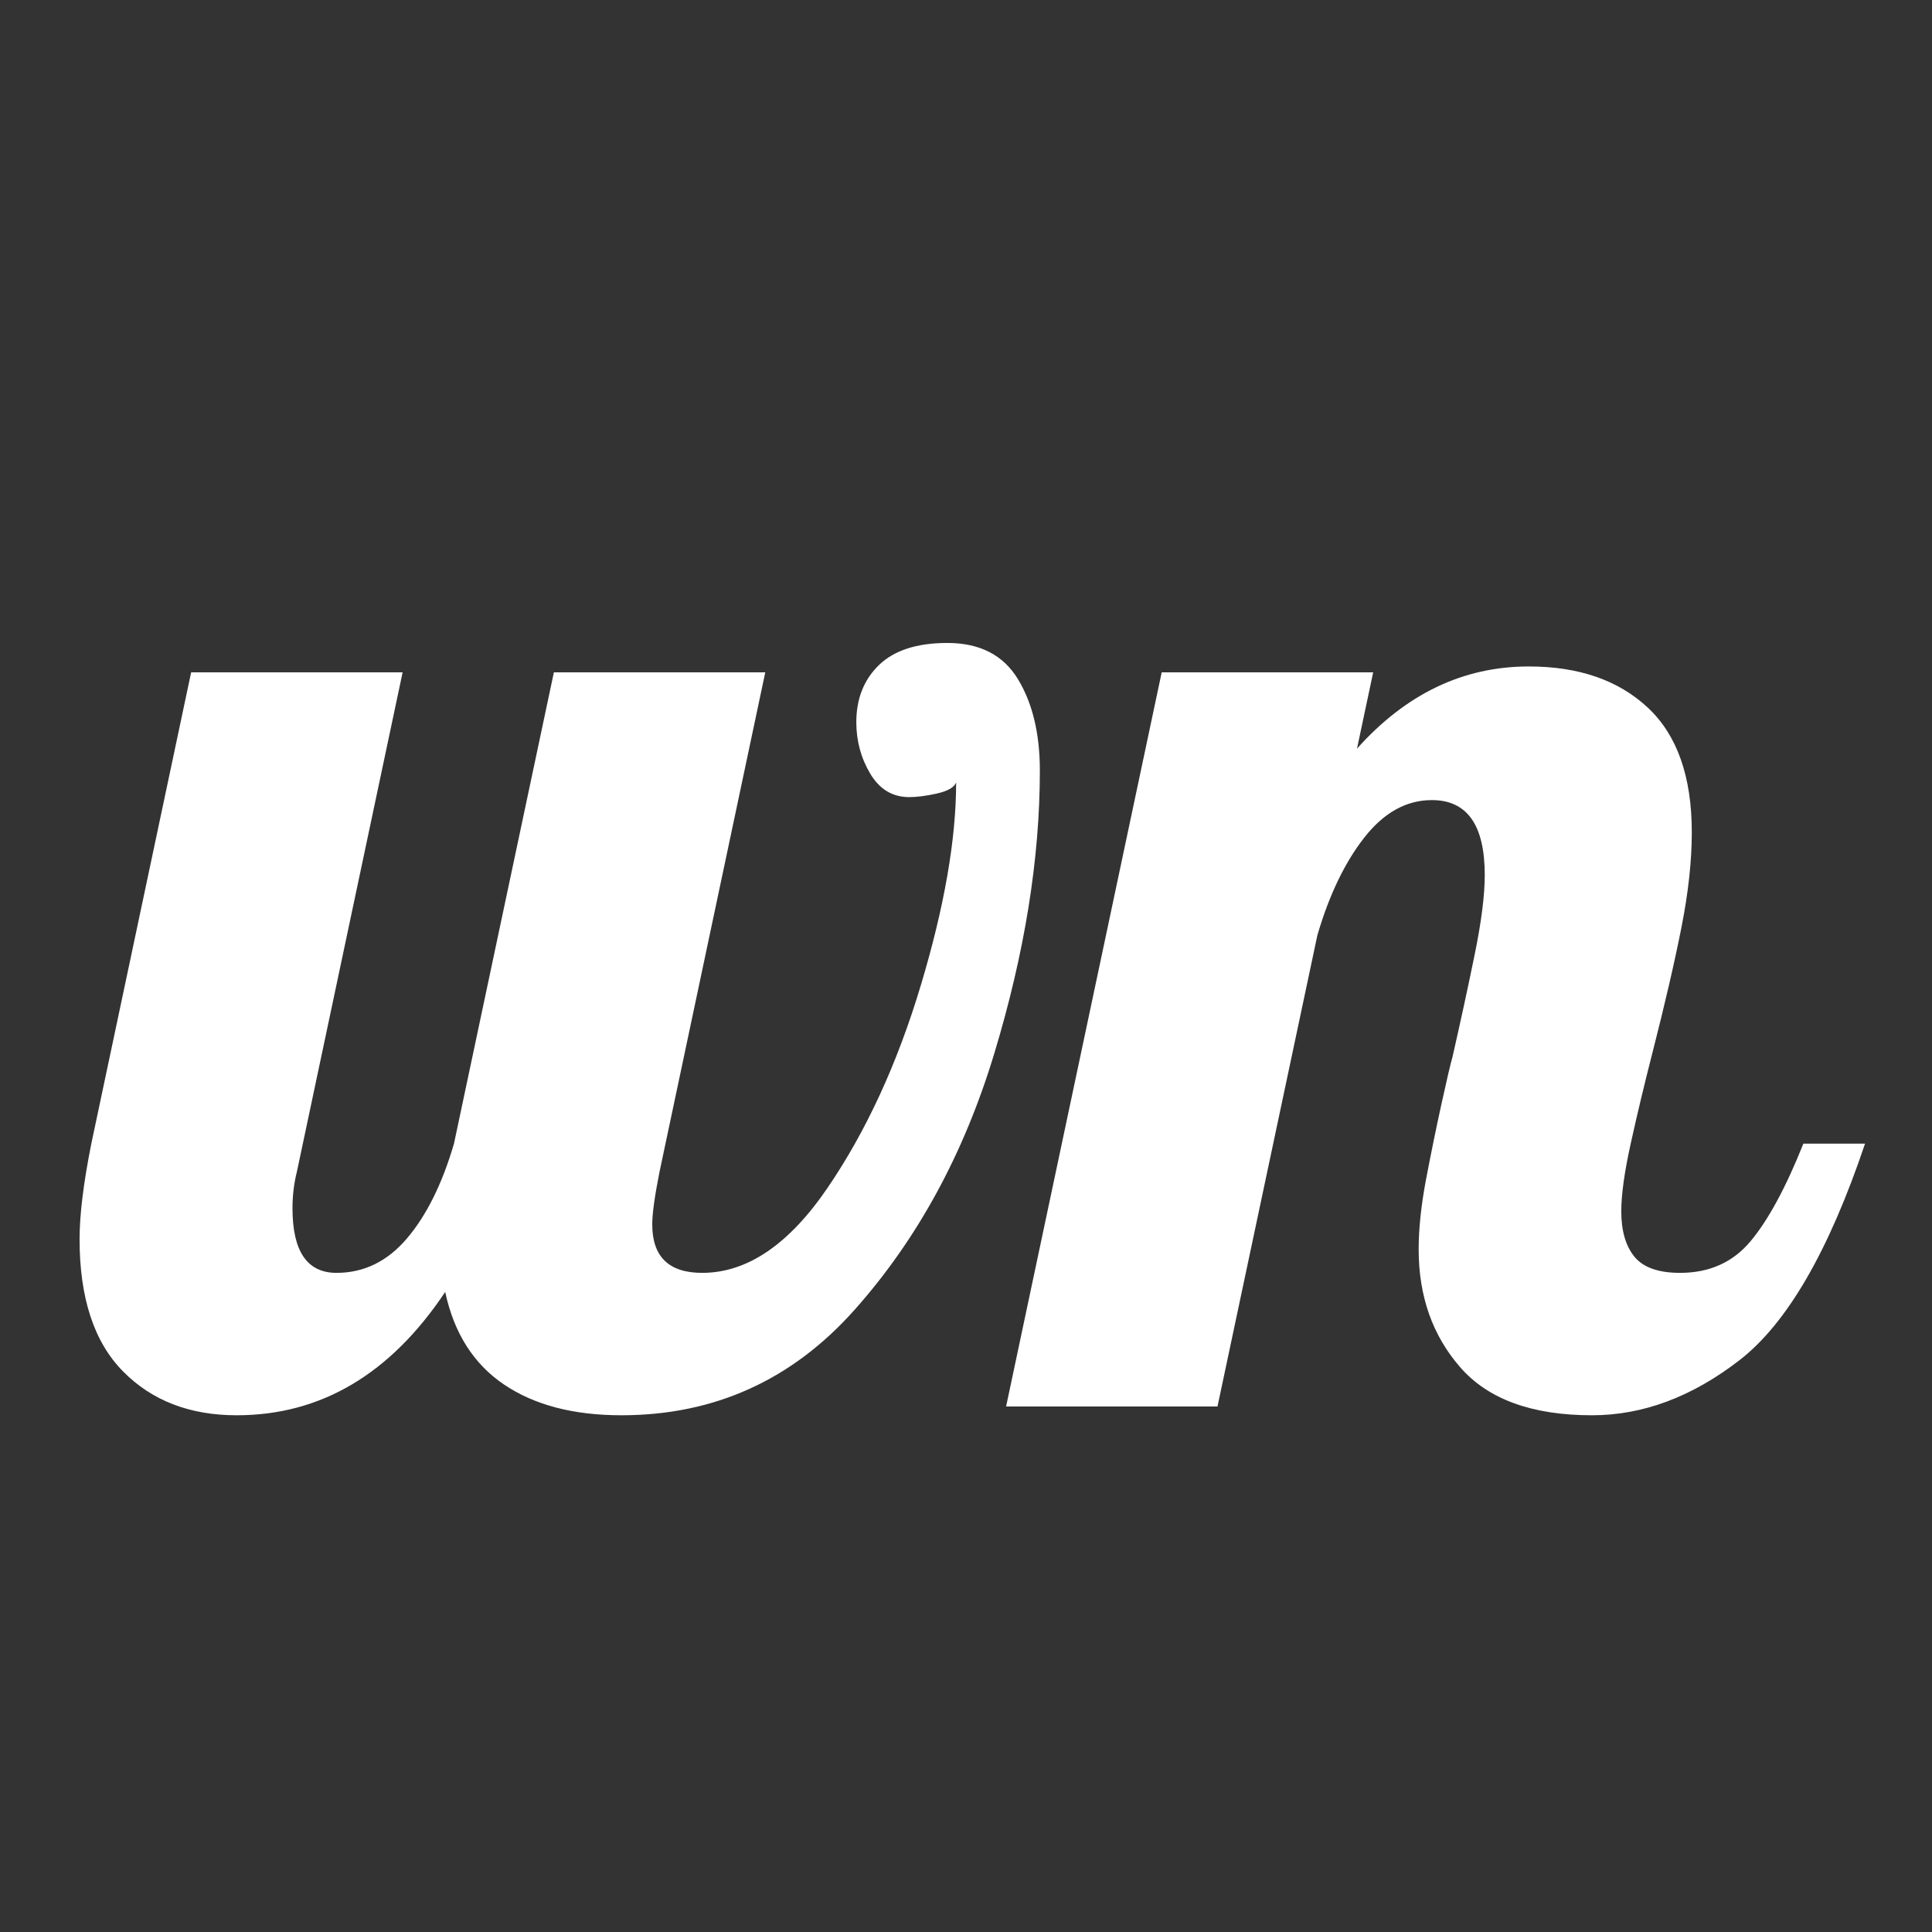 <svg xmlns="http://www.w3.org/2000/svg" xmlns:xlink="http://www.w3.org/1999/xlink" width="500" zoomAndPan="magnify" viewBox="0 0 375 375" height="500" preserveAspectRatio="xMidYMid meet" version="1.0"><rect x="0" y="0" width="375" height="375" fill="#333333" stroke="none"/><defs><g/></defs><g fill="#ffffff" fill-opacity="1"><g transform="translate(17.726, 273)"><g><path d="M 28.219 1.703 C 19.094 1.703 11.727 -1.145 6.125 -6.844 C 0.52 -12.539 -2.281 -21.086 -2.281 -32.484 C -2.281 -37.234 -1.52 -43.41 0 -51.016 L 19.375 -142.5 L 60.422 -142.5 L 39.906 -45.594 C 39.332 -43.32 39.047 -40.945 39.047 -38.469 C 39.047 -30.113 41.895 -25.938 47.594 -25.938 C 52.914 -25.938 57.473 -28.164 61.266 -32.625 C 65.066 -37.094 68.109 -43.223 70.391 -51.016 L 89.781 -142.5 L 130.812 -142.5 L 110.297 -45.594 C 109.348 -40.844 108.875 -37.426 108.875 -35.344 C 108.875 -29.07 112.102 -25.938 118.562 -25.938 C 127.301 -25.938 135.422 -31.445 142.922 -42.469 C 150.43 -53.488 156.461 -66.598 161.016 -81.797 C 165.578 -96.992 167.859 -110.102 167.859 -121.125 C 167.484 -120.176 166.25 -119.461 164.156 -118.984 C 162.07 -118.516 160.27 -118.281 158.75 -118.281 C 155.52 -118.281 153 -119.797 151.188 -122.828 C 149.383 -125.867 148.484 -129.195 148.484 -132.812 C 148.484 -137.375 149.953 -141.078 152.891 -143.922 C 155.836 -146.773 160.258 -148.203 166.156 -148.203 C 172.426 -148.203 176.984 -145.875 179.828 -141.219 C 182.68 -136.562 184.109 -130.625 184.109 -123.406 C 184.109 -106.301 181.16 -88.008 175.266 -68.531 C 169.379 -49.062 160.352 -32.488 148.188 -18.812 C 136.031 -5.133 120.93 1.703 102.891 1.703 C 93.578 1.703 85.973 -0.289 80.078 -4.281 C 74.191 -8.27 70.395 -14.254 68.688 -22.234 C 58.039 -6.273 44.551 1.703 28.219 1.703 Z M 28.219 1.703 "/></g></g></g><g fill="#ffffff" fill-opacity="1"><g transform="translate(206.111, 273)"><g><path d="M 102.891 1.703 C 91.297 1.703 82.789 -1.379 77.375 -7.547 C 71.957 -13.723 69.25 -21.375 69.25 -30.5 C 69.25 -34.488 69.723 -39 70.672 -44.031 C 71.629 -49.062 72.629 -53.953 73.672 -58.703 C 74.711 -63.453 75.426 -66.492 75.812 -67.828 C 77.332 -74.484 78.754 -81.039 80.078 -87.5 C 81.41 -93.957 82.078 -99.18 82.078 -103.172 C 82.078 -112.859 78.656 -117.703 71.812 -117.703 C 66.875 -117.703 62.504 -115.281 58.703 -110.438 C 54.91 -105.594 51.875 -99.273 49.594 -91.484 L 30.203 0 L -10.828 0 L 19.375 -142.5 L 60.422 -142.5 L 57.281 -127.688 C 66.781 -138.32 77.895 -143.641 90.625 -143.641 C 100.32 -143.641 108.02 -140.977 113.719 -135.656 C 119.414 -130.344 122.266 -122.27 122.266 -111.438 C 122.266 -105.926 121.598 -99.797 120.266 -93.047 C 118.941 -86.305 117.039 -78.094 114.562 -68.406 C 113.051 -62.508 111.676 -56.758 110.438 -51.156 C 109.195 -45.551 108.578 -41.133 108.578 -37.906 C 108.578 -34.102 109.43 -31.156 111.141 -29.062 C 112.859 -26.977 115.805 -25.938 119.984 -25.938 C 125.68 -25.938 130.238 -27.977 133.656 -32.062 C 137.082 -36.145 140.504 -42.461 143.922 -51.016 L 155.891 -51.016 C 148.859 -30.117 140.734 -16.109 131.516 -8.984 C 122.305 -1.859 112.766 1.703 102.891 1.703 Z M 102.891 1.703 "/></g></g></g></svg>